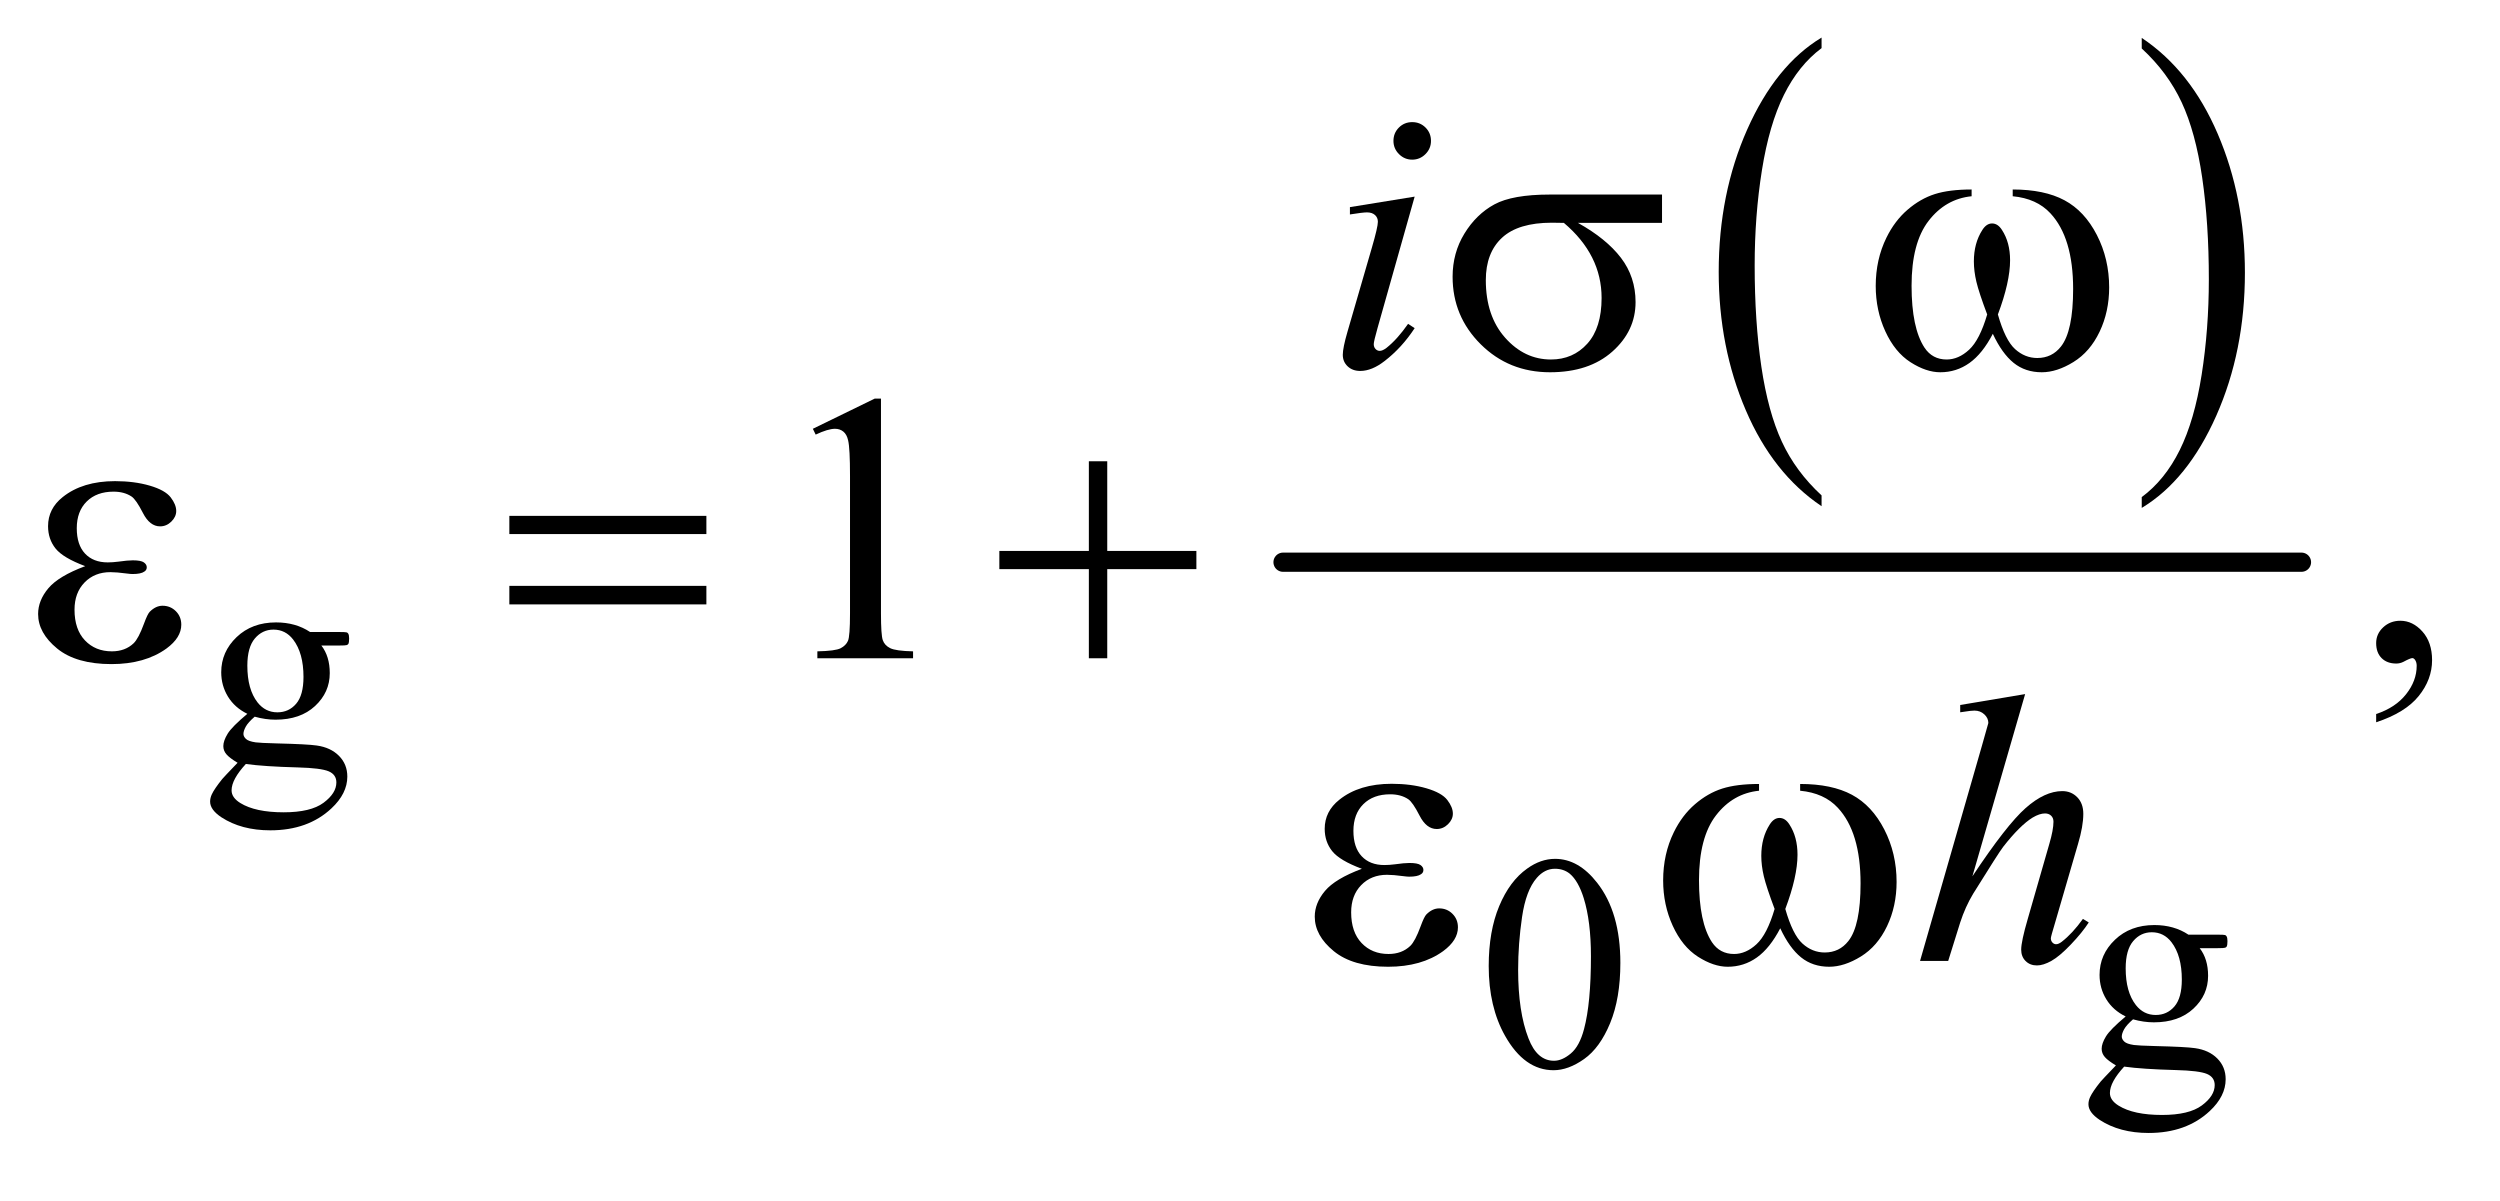 <?xml version="1.0" encoding="UTF-8"?>
<!DOCTYPE svg PUBLIC '-//W3C//DTD SVG 1.0//EN'
          'http://www.w3.org/TR/2001/REC-SVG-20010904/DTD/svg10.dtd'>
<svg stroke-dasharray="none" shape-rendering="auto" xmlns="http://www.w3.org/2000/svg" font-family="'Dialog'" text-rendering="auto" width="102" fill-opacity="1" color-interpolation="auto" color-rendering="auto" preserveAspectRatio="xMidYMid meet" font-size="12px" viewBox="0 0 102 49" fill="black" xmlns:xlink="http://www.w3.org/1999/xlink" stroke="black" image-rendering="auto" stroke-miterlimit="10" stroke-linecap="square" stroke-linejoin="miter" font-style="normal" stroke-width="1" height="49" stroke-dashoffset="0" font-weight="normal" stroke-opacity="1"
><!--Generated by the Batik Graphics2D SVG Generator--><defs id="genericDefs"
  /><g
  ><defs id="defs1"
    ><clipPath clipPathUnits="userSpaceOnUse" id="clipPath1"
      ><path d="M1.047 1.862 L65.439 1.862 L65.439 32.402 L1.047 32.402 L1.047 1.862 Z"
      /></clipPath
      ><clipPath clipPathUnits="userSpaceOnUse" id="clipPath2"
      ><path d="M33.457 59.489 L33.457 1035.199 L2090.699 1035.199 L2090.699 59.489 Z"
      /></clipPath
    ></defs
    ><g transform="scale(1.576,1.576) translate(-1.047,-1.862) matrix(0.031,0,0,0.031,0,0)"
    ><path d="M1554.984 473.781 L1554.984 482.797 Q1514.359 455.516 1491.719 402.703 Q1469.078 349.891 1469.078 287.125 Q1469.078 221.828 1492.891 168.188 Q1516.703 114.531 1554.984 91.438 L1554.984 100.25 Q1535.844 114.531 1523.547 139.312 Q1511.25 164.078 1505.172 202.188 Q1499.109 240.297 1499.109 281.656 Q1499.109 328.484 1504.703 366.281 Q1510.312 404.062 1521.828 428.938 Q1533.359 453.828 1554.984 473.781 Z" stroke="none" clip-path="url(#clipPath2)"
    /></g
    ><g transform="matrix(0.049,0,0,0.049,-1.65,-2.934)"
    ><path d="M1817 100.25 L1817 91.438 Q1857.625 118.516 1880.266 171.328 Q1902.906 224.125 1902.906 286.906 Q1902.906 352.203 1879.094 405.953 Q1855.281 459.703 1817 482.797 L1817 473.781 Q1836.297 459.5 1848.594 434.719 Q1860.891 409.953 1866.875 371.953 Q1872.875 333.938 1872.875 292.375 Q1872.875 245.75 1867.344 207.859 Q1861.828 169.953 1850.234 145.078 Q1838.641 120.203 1817 100.25 Z" stroke="none" clip-path="url(#clipPath2)"
    /></g
    ><g stroke-width="16" transform="matrix(0.049,0,0,0.049,-1.65,-2.934)" stroke-linejoin="round" stroke-linecap="round"
    ><line y2="528" fill="none" x1="1102" clip-path="url(#clipPath2)" x2="1950" y1="528"
    /></g
    ><g transform="matrix(0.049,0,0,0.049,-1.65,-2.934)"
    ><path d="M239.625 654.25 Q229.125 649.125 223.5 639.938 Q217.875 630.75 217.875 619.625 Q217.875 602.625 230.688 590.375 Q243.5 578.125 263.5 578.125 Q279.875 578.125 291.875 586.125 L316.125 586.125 Q321.5 586.125 322.375 586.438 Q323.25 586.75 323.625 587.5 Q324.375 588.625 324.375 591.5 Q324.375 594.75 323.75 596 Q323.375 596.625 322.438 597 Q321.5 597.375 316.125 597.375 L301.25 597.375 Q308.25 606.375 308.25 620.375 Q308.25 636.375 296 647.75 Q283.75 659.125 263.125 659.125 Q254.625 659.125 245.75 656.625 Q240.25 661.375 238.312 664.938 Q236.375 668.5 236.375 671 Q236.375 673.125 238.438 675.125 Q240.5 677.125 246.5 678 Q250 678.5 264 678.875 Q289.75 679.5 297.375 680.625 Q309 682.25 315.938 689.25 Q322.875 696.25 322.875 706.5 Q322.875 720.625 309.625 733 Q290.125 751.25 258.75 751.25 Q234.625 751.25 218 740.375 Q208.625 734.125 208.625 727.375 Q208.625 724.375 210 721.375 Q212.125 716.75 218.75 708.5 Q219.625 707.375 231.5 695 Q225 691.125 222.312 688.062 Q219.625 685 219.625 681.125 Q219.625 676.75 223.188 670.875 Q226.75 665 239.625 654.25 ZM261.375 584.125 Q252.125 584.125 245.875 591.5 Q239.625 598.875 239.625 614.125 Q239.625 633.875 248.125 644.75 Q254.625 653 264.625 653 Q274.125 653 280.25 645.875 Q286.375 638.75 286.375 623.5 Q286.375 603.625 277.75 592.375 Q271.375 584.125 261.375 584.125 ZM238.375 696 Q232.5 702.375 229.5 707.875 Q226.5 713.375 226.5 718 Q226.5 724 233.75 728.5 Q246.25 736.25 269.875 736.25 Q292.375 736.25 303.062 728.312 Q313.75 720.375 313.75 711.375 Q313.75 704.875 307.375 702.125 Q300.875 699.375 281.625 698.875 Q253.5 698.125 238.375 696 Z" stroke="none" clip-path="url(#clipPath2)"
    /></g
    ><g transform="matrix(0.049,0,0,0.049,-1.65,-2.934)"
    ><path d="M1273.25 864.25 Q1273.25 835.25 1282 814.312 Q1290.75 793.375 1305.25 783.125 Q1316.5 775 1328.5 775 Q1348 775 1363.5 794.875 Q1382.875 819.5 1382.875 861.625 Q1382.875 891.125 1374.375 911.75 Q1365.875 932.375 1352.688 941.688 Q1339.5 951 1327.25 951 Q1303 951 1286.875 922.375 Q1273.25 898.25 1273.25 864.25 ZM1297.75 867.375 Q1297.75 902.375 1306.375 924.5 Q1313.5 943.125 1327.625 943.125 Q1334.375 943.125 1341.625 937.062 Q1348.875 931 1352.625 916.75 Q1358.375 895.25 1358.375 856.125 Q1358.375 827.125 1352.375 807.75 Q1347.875 793.375 1340.75 787.375 Q1335.625 783.25 1328.375 783.25 Q1319.875 783.25 1313.25 790.875 Q1304.25 801.25 1301 823.5 Q1297.75 845.75 1297.75 867.375 ZM1803.625 906.25 Q1793.125 901.125 1787.5 891.938 Q1781.875 882.75 1781.875 871.625 Q1781.875 854.625 1794.688 842.375 Q1807.5 830.125 1827.5 830.125 Q1843.875 830.125 1855.875 838.125 L1880.125 838.125 Q1885.5 838.125 1886.375 838.438 Q1887.25 838.75 1887.625 839.5 Q1888.375 840.625 1888.375 843.5 Q1888.375 846.75 1887.75 848 Q1887.375 848.625 1886.438 849 Q1885.5 849.375 1880.125 849.375 L1865.25 849.375 Q1872.25 858.375 1872.25 872.375 Q1872.25 888.375 1860 899.75 Q1847.75 911.125 1827.125 911.125 Q1818.625 911.125 1809.75 908.625 Q1804.25 913.375 1802.312 916.938 Q1800.375 920.5 1800.375 923 Q1800.375 925.125 1802.438 927.125 Q1804.5 929.125 1810.5 930 Q1814 930.5 1828 930.875 Q1853.75 931.5 1861.375 932.625 Q1873 934.25 1879.938 941.25 Q1886.875 948.25 1886.875 958.5 Q1886.875 972.625 1873.625 985 Q1854.125 1003.25 1822.75 1003.25 Q1798.625 1003.25 1782 992.375 Q1772.625 986.125 1772.625 979.375 Q1772.625 976.375 1774 973.375 Q1776.125 968.75 1782.75 960.5 Q1783.625 959.375 1795.5 947 Q1789 943.125 1786.312 940.062 Q1783.625 937 1783.625 933.125 Q1783.625 928.75 1787.188 922.875 Q1790.75 917 1803.625 906.25 ZM1825.375 836.125 Q1816.125 836.125 1809.875 843.5 Q1803.625 850.875 1803.625 866.125 Q1803.625 885.875 1812.125 896.75 Q1818.625 905 1828.625 905 Q1838.125 905 1844.25 897.875 Q1850.375 890.75 1850.375 875.5 Q1850.375 855.625 1841.75 844.375 Q1835.375 836.125 1825.375 836.125 ZM1802.375 948 Q1796.5 954.375 1793.5 959.875 Q1790.5 965.375 1790.5 970 Q1790.5 976 1797.75 980.5 Q1810.25 988.25 1833.875 988.25 Q1856.375 988.25 1867.062 980.312 Q1877.75 972.375 1877.75 963.375 Q1877.75 956.875 1871.375 954.125 Q1864.875 951.375 1845.625 950.875 Q1817.5 950.125 1802.375 948 Z" stroke="none" clip-path="url(#clipPath2)"
    /></g
    ><g transform="matrix(0.049,0,0,0.049,-1.65,-2.934)"
    ><path d="M710.5 416.906 L762.062 391.75 L767.219 391.75 L767.219 570.656 Q767.219 588.469 768.703 592.844 Q770.188 597.219 774.875 599.562 Q779.562 601.906 793.938 602.219 L793.938 608 L714.25 608 L714.25 602.219 Q729.25 601.906 733.625 599.641 Q738 597.375 739.719 593.547 Q741.438 589.719 741.438 570.656 L741.438 456.281 Q741.438 433.156 739.875 426.594 Q738.781 421.594 735.891 419.25 Q733 416.906 728.938 416.906 Q723.156 416.906 712.844 421.75 L710.5 416.906 ZM2012.188 661.281 L2012.188 654.406 Q2028.281 649.094 2037.109 637.922 Q2045.938 626.75 2045.938 614.25 Q2045.938 611.281 2044.531 609.25 Q2043.438 607.844 2042.344 607.844 Q2040.625 607.844 2034.844 610.969 Q2032.031 612.375 2028.906 612.375 Q2021.25 612.375 2016.719 607.844 Q2012.188 603.312 2012.188 595.344 Q2012.188 587.688 2018.047 582.219 Q2023.906 576.75 2032.344 576.75 Q2042.656 576.75 2050.703 585.734 Q2058.75 594.719 2058.75 609.562 Q2058.75 625.656 2047.578 639.484 Q2036.406 653.312 2012.188 661.281 Z" stroke="none" clip-path="url(#clipPath2)"
    /></g
    ><g transform="matrix(0.049,0,0,0.049,-1.65,-2.934)"
    ><path d="M1209.562 161.562 Q1216.125 161.562 1220.656 166.094 Q1225.188 170.625 1225.188 177.188 Q1225.188 183.594 1220.578 188.203 Q1215.969 192.812 1209.562 192.812 Q1203.156 192.812 1198.547 188.203 Q1193.938 183.594 1193.938 177.188 Q1193.938 170.625 1198.469 166.094 Q1203 161.562 1209.562 161.562 ZM1211.594 223.594 L1180.656 333.125 Q1177.531 344.219 1177.531 346.406 Q1177.531 348.906 1179.016 350.469 Q1180.5 352.031 1182.531 352.031 Q1184.875 352.031 1188.156 349.531 Q1197.062 342.5 1206.125 329.531 L1211.594 333.125 Q1200.969 349.375 1186.594 360.469 Q1175.969 368.75 1166.281 368.75 Q1159.875 368.75 1155.812 364.922 Q1151.75 361.094 1151.75 355.312 Q1151.75 349.531 1155.656 336.094 L1175.969 266.094 Q1180.969 248.906 1180.969 244.531 Q1180.969 241.094 1178.547 238.906 Q1176.125 236.719 1171.906 236.719 Q1168.469 236.719 1157.688 238.438 L1157.688 232.344 L1211.594 223.594 Z" stroke="none" clip-path="url(#clipPath2)"
    /></g
    ><g transform="matrix(0.049,0,0,0.049,-1.65,-2.934)"
    ><path d="M1719.906 637.812 L1676 789.531 Q1704.438 746.719 1720.375 732.656 Q1736.312 718.594 1750.844 718.594 Q1758.344 718.594 1763.344 723.75 Q1768.344 728.906 1768.344 737.5 Q1768.344 747.812 1763.969 762.5 L1744.906 827.969 Q1741.312 839.844 1741.312 841.094 Q1741.312 843.281 1742.641 844.688 Q1743.969 846.094 1745.688 846.094 Q1747.719 846.094 1750.375 844.062 Q1759.281 837.188 1768.031 825 L1772.875 827.969 Q1767.562 836.25 1758.109 846.172 Q1748.656 856.094 1741.859 859.922 Q1735.062 863.75 1729.75 863.75 Q1723.969 863.75 1720.297 860.078 Q1716.625 856.406 1716.625 850.625 Q1716.625 843.75 1722.094 825 L1740.062 762.5 Q1743.5 750.781 1743.5 744.062 Q1743.5 740.938 1741.547 739.062 Q1739.594 737.188 1736.469 737.188 Q1731.938 737.188 1726.156 740.625 Q1715.531 747.188 1701.625 765 Q1697.875 769.844 1676.625 804.062 Q1670.062 815 1665.844 827.969 L1655.844 860 L1632.406 860 L1683.812 681.25 L1689.281 661.875 Q1689.281 657.812 1685.922 654.688 Q1682.562 651.562 1677.719 651.562 Q1674.906 651.562 1669.125 652.5 L1665.844 652.969 L1665.844 646.875 L1719.906 637.812 Z" stroke="none" clip-path="url(#clipPath2)"
    /></g
    ><g transform="matrix(0.049,0,0,0.049,-1.65,-2.934)"
    ><path d="M1417.562 245.469 L1347.562 245.469 Q1371.156 258.594 1383.344 274.531 Q1395.531 290.469 1395.531 311.406 Q1395.531 335.469 1376.156 352.656 Q1356.781 369.844 1324.281 369.844 Q1290.062 369.844 1266.625 346.562 Q1243.188 323.281 1243.188 290.312 Q1243.188 270.469 1253.031 254.375 Q1262.875 238.281 1277.953 230.078 Q1293.031 221.875 1324.125 221.875 L1417.562 221.875 L1417.562 245.469 ZM1335.844 245.469 Q1329.281 245.312 1325.844 245.312 Q1297.875 245.312 1284.359 257.812 Q1270.844 270.312 1270.844 293.125 Q1270.844 322.969 1286.938 341.094 Q1303.031 359.219 1325.062 359.219 Q1343.5 359.219 1355.375 346.016 Q1367.25 332.812 1367.25 307.969 Q1367.25 272.031 1335.844 245.469 ZM1709.562 223.281 L1709.562 217.656 Q1735.969 217.656 1752.688 226.641 Q1769.406 235.625 1779.641 255.547 Q1789.875 275.469 1789.875 299.219 Q1789.875 319.375 1781.906 336.094 Q1773.938 352.812 1760.109 361.328 Q1746.281 369.844 1733.781 369.844 Q1720.031 369.844 1710.344 362.031 Q1700.656 354.219 1693 337.812 Q1684.406 354.375 1673.547 362.109 Q1662.688 369.844 1649.25 369.844 Q1637.531 369.844 1624.484 361.484 Q1611.438 353.125 1603.469 335.703 Q1595.5 318.281 1595.5 297.969 Q1595.5 275.938 1604.406 257.812 Q1611.281 243.75 1621.984 234.531 Q1632.688 225.312 1644.719 221.484 Q1656.75 217.656 1675.344 217.656 L1675.344 223.281 Q1653.625 225.469 1639.484 243.828 Q1625.344 262.188 1625.344 297.812 Q1625.344 332.969 1636.125 349.375 Q1642.688 359.219 1654.562 359.219 Q1664.406 359.219 1673.234 351.094 Q1682.062 342.969 1688.312 321.719 Q1681.438 303.438 1679.328 294.531 Q1677.219 285.625 1677.219 277.5 Q1677.219 262.344 1684.25 251.406 Q1687.688 245.938 1692.375 245.938 Q1697.219 245.938 1700.656 251.406 Q1707.375 261.719 1707.375 276.562 Q1707.375 294.688 1697.219 321.719 Q1703.312 343.125 1711.516 350.547 Q1719.719 357.969 1730.031 357.969 Q1742.219 357.969 1749.719 348.438 Q1759.875 335.625 1759.875 300.469 Q1759.875 257.812 1740.969 237.5 Q1729.562 225.156 1709.562 223.281 Z" stroke="none" clip-path="url(#clipPath2)"
    /></g
    ><g transform="matrix(0.049,0,0,0.049,-1.65,-2.934)"
    ><path d="M104.625 531.281 Q86.188 524.406 79.938 516.594 Q73.688 508.781 73.688 498 Q73.688 483.469 85.875 473.781 Q102.438 460.5 129.469 460.5 Q145.562 460.5 158.375 464.25 Q171.188 468 175.797 474.016 Q180.406 480.031 180.406 485.344 Q180.406 490.188 176.344 494.172 Q172.281 498.156 166.969 498.156 Q158.375 498.156 152.672 486.984 Q146.969 475.812 143.219 473.312 Q137.125 469.25 128.219 469.25 Q114.156 469.25 105.875 477.453 Q97.594 485.656 97.594 499.719 Q97.594 513.469 104.469 520.812 Q111.344 528.156 123.375 528.156 Q127.438 528.156 132.281 527.531 Q139.938 526.438 144.312 526.438 Q151.031 526.438 153.453 528.156 Q155.875 529.875 155.875 532.219 Q155.875 534.562 153.844 535.812 Q151.031 537.844 144 537.844 Q142.438 537.844 138.844 537.375 Q130.719 536.281 125.562 536.281 Q112.438 536.281 104.078 544.875 Q95.719 553.469 95.719 567.531 Q95.719 583.938 104.391 593.078 Q113.062 602.219 126.812 602.219 Q137.906 602.219 144.938 595.5 Q149 591.594 153.531 579.25 Q156.5 571.125 158.375 569.25 Q163.375 564.25 169 564.25 Q175.562 564.25 180.094 568.781 Q184.625 573.312 184.625 580.031 Q184.625 590.812 172.281 599.875 Q154.312 612.844 126.5 612.844 Q97.125 612.844 81.266 599.875 Q65.406 586.906 65.406 571.125 Q65.406 559.875 73.922 549.719 Q82.438 539.562 104.625 531.281 ZM457.781 489.406 L621.844 489.406 L621.844 504.562 L457.781 504.562 L457.781 489.406 ZM457.781 547.688 L621.844 547.688 L621.844 563.156 L457.781 563.156 L457.781 547.688 ZM940.312 443.938 L955.625 443.938 L955.625 518.625 L1029.844 518.625 L1029.844 533.781 L955.625 533.781 L955.625 608 L940.312 608 L940.312 533.781 L865.781 533.781 L865.781 518.625 L940.312 518.625 L940.312 443.938 Z" stroke="none" clip-path="url(#clipPath2)"
    /></g
    ><g transform="matrix(0.049,0,0,0.049,-1.65,-2.934)"
    ><path d="M1167.625 783.281 Q1149.188 776.406 1142.938 768.594 Q1136.688 760.781 1136.688 750 Q1136.688 735.469 1148.875 725.781 Q1165.438 712.5 1192.469 712.5 Q1208.562 712.5 1221.375 716.25 Q1234.188 720 1238.797 726.016 Q1243.406 732.031 1243.406 737.344 Q1243.406 742.188 1239.344 746.172 Q1235.281 750.156 1229.969 750.156 Q1221.375 750.156 1215.672 738.984 Q1209.969 727.812 1206.219 725.312 Q1200.125 721.25 1191.219 721.25 Q1177.156 721.25 1168.875 729.453 Q1160.594 737.656 1160.594 751.719 Q1160.594 765.469 1167.469 772.812 Q1174.344 780.156 1186.375 780.156 Q1190.438 780.156 1195.281 779.531 Q1202.938 778.438 1207.312 778.438 Q1214.031 778.438 1216.453 780.156 Q1218.875 781.875 1218.875 784.219 Q1218.875 786.562 1216.844 787.812 Q1214.031 789.844 1207 789.844 Q1205.438 789.844 1201.844 789.375 Q1193.719 788.281 1188.562 788.281 Q1175.438 788.281 1167.078 796.875 Q1158.719 805.469 1158.719 819.531 Q1158.719 835.938 1167.391 845.078 Q1176.062 854.219 1189.812 854.219 Q1200.906 854.219 1207.938 847.5 Q1212 843.594 1216.531 831.25 Q1219.5 823.125 1221.375 821.25 Q1226.375 816.25 1232 816.25 Q1238.562 816.25 1243.094 820.781 Q1247.625 825.312 1247.625 832.031 Q1247.625 842.812 1235.281 851.875 Q1217.312 864.844 1189.5 864.844 Q1160.125 864.844 1144.266 851.875 Q1128.406 838.906 1128.406 823.125 Q1128.406 811.875 1136.922 801.719 Q1145.438 791.562 1167.625 783.281 ZM1532.562 718.281 L1532.562 712.656 Q1558.969 712.656 1575.688 721.641 Q1592.406 730.625 1602.641 750.547 Q1612.875 770.469 1612.875 794.219 Q1612.875 814.375 1604.906 831.094 Q1596.938 847.812 1583.109 856.328 Q1569.281 864.844 1556.781 864.844 Q1543.031 864.844 1533.344 857.031 Q1523.656 849.219 1516 832.812 Q1507.406 849.375 1496.547 857.109 Q1485.688 864.844 1472.25 864.844 Q1460.531 864.844 1447.484 856.484 Q1434.438 848.125 1426.469 830.703 Q1418.5 813.281 1418.5 792.969 Q1418.5 770.938 1427.406 752.812 Q1434.281 738.75 1444.984 729.531 Q1455.688 720.312 1467.719 716.484 Q1479.75 712.656 1498.344 712.656 L1498.344 718.281 Q1476.625 720.469 1462.484 738.828 Q1448.344 757.188 1448.344 792.812 Q1448.344 827.969 1459.125 844.375 Q1465.688 854.219 1477.562 854.219 Q1487.406 854.219 1496.234 846.094 Q1505.062 837.969 1511.312 816.719 Q1504.438 798.438 1502.328 789.531 Q1500.219 780.625 1500.219 772.5 Q1500.219 757.344 1507.25 746.406 Q1510.688 740.938 1515.375 740.938 Q1520.219 740.938 1523.656 746.406 Q1530.375 756.719 1530.375 771.562 Q1530.375 789.688 1520.219 816.719 Q1526.312 838.125 1534.516 845.547 Q1542.719 852.969 1553.031 852.969 Q1565.219 852.969 1572.719 843.438 Q1582.875 830.625 1582.875 795.469 Q1582.875 752.812 1563.969 732.5 Q1552.562 720.156 1532.562 718.281 Z" stroke="none" clip-path="url(#clipPath2)"
    /></g
  ></g
></svg
>
